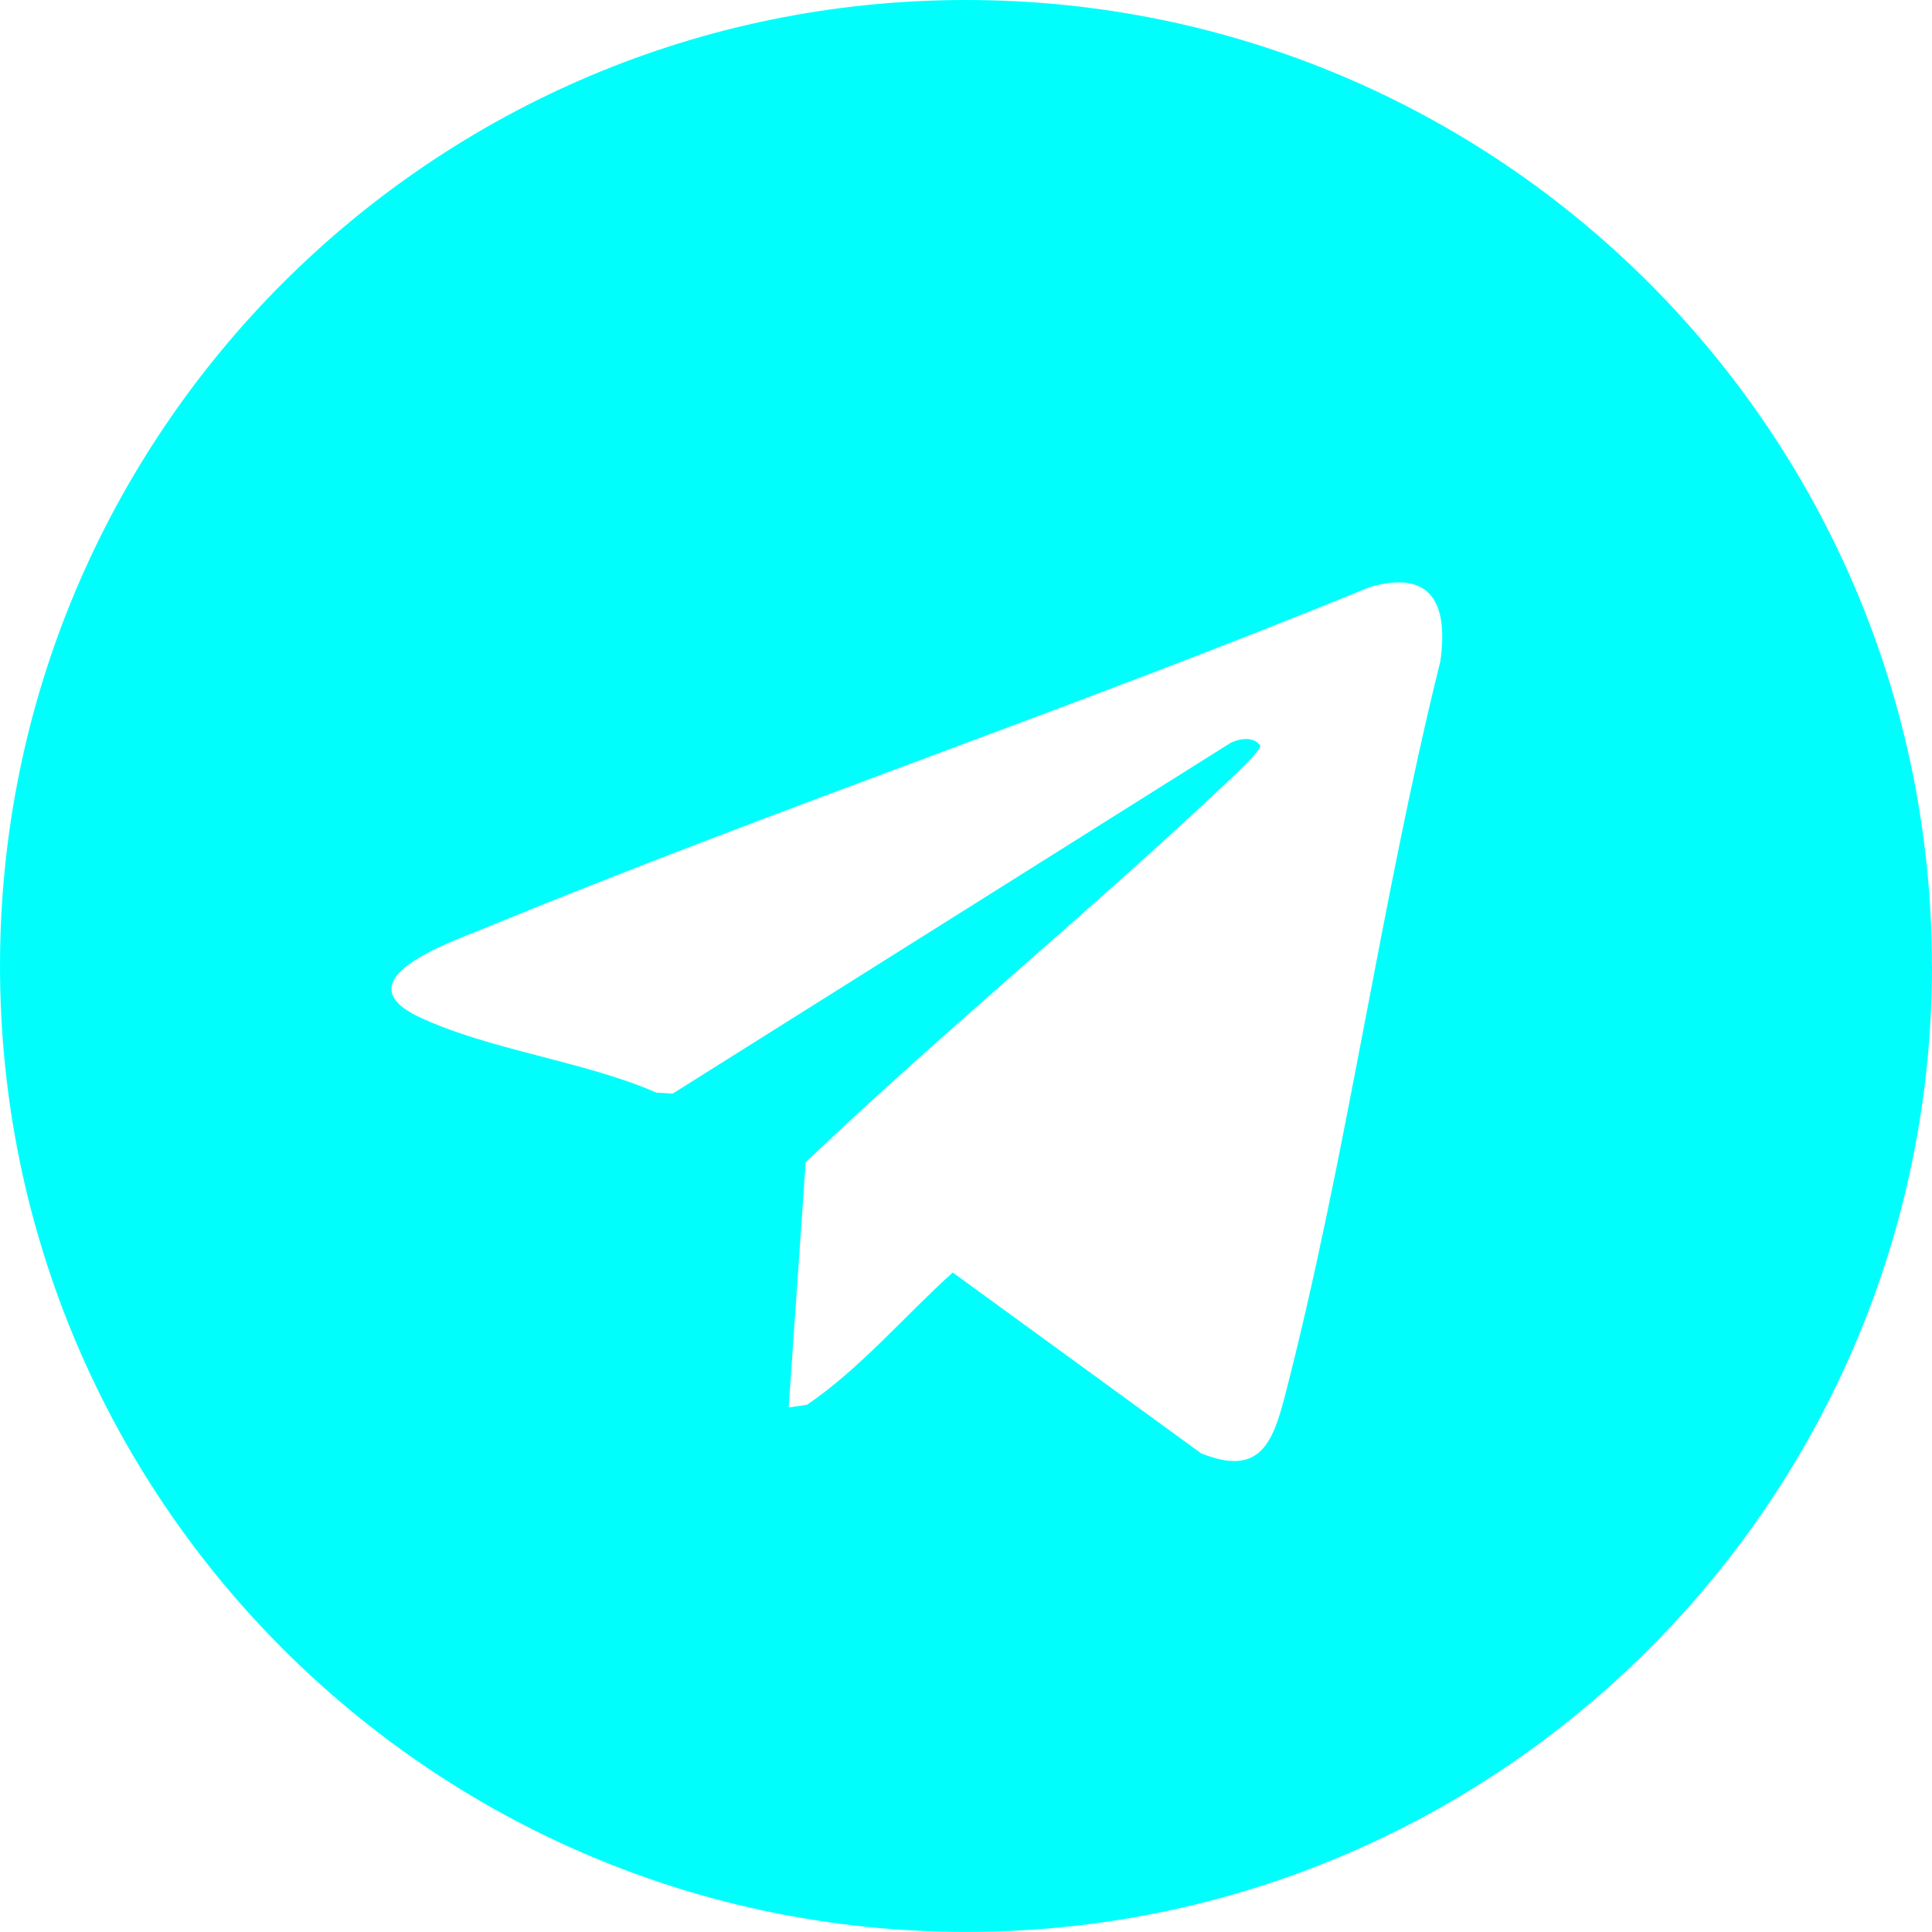 <svg width="44" height="44" viewBox="0 0 44 44" fill="none" xmlns="http://www.w3.org/2000/svg">
<g clip-path="url(#clip0_217_193)">
<path d="M44 21.999C44 34.149 34.151 43.998 22.001 43.998C9.851 43.998 0 34.149 0 21.999C0 9.849 9.849 0 21.999 0C34.149 0 43.998 9.849 43.998 21.999H44ZM17.962 32.053L18.377 31.994C19.59 31.17 20.602 29.968 21.698 28.98L27.355 33.099C28.673 33.626 28.976 32.896 29.262 31.796C30.673 26.34 31.442 20.548 32.803 15.059C32.987 13.756 32.605 12.966 31.198 13.369C24.52 16.109 17.652 18.416 10.98 21.163C10.274 21.453 7.76 22.314 9.541 23.159C11.124 23.911 13.308 24.166 14.95 24.884L15.32 24.906L28.038 16.911C28.246 16.818 28.541 16.768 28.701 16.975C28.725 17.09 28.134 17.634 28.016 17.748C24.868 20.727 21.488 23.478 18.349 26.469L17.962 32.053Z" fill="#00FFFC"/>
</g>
<defs>
<clipPath id="clip0_217_193">
<rect width="44" height="44" fill="white"/>
</clipPath>
</defs>
</svg>
